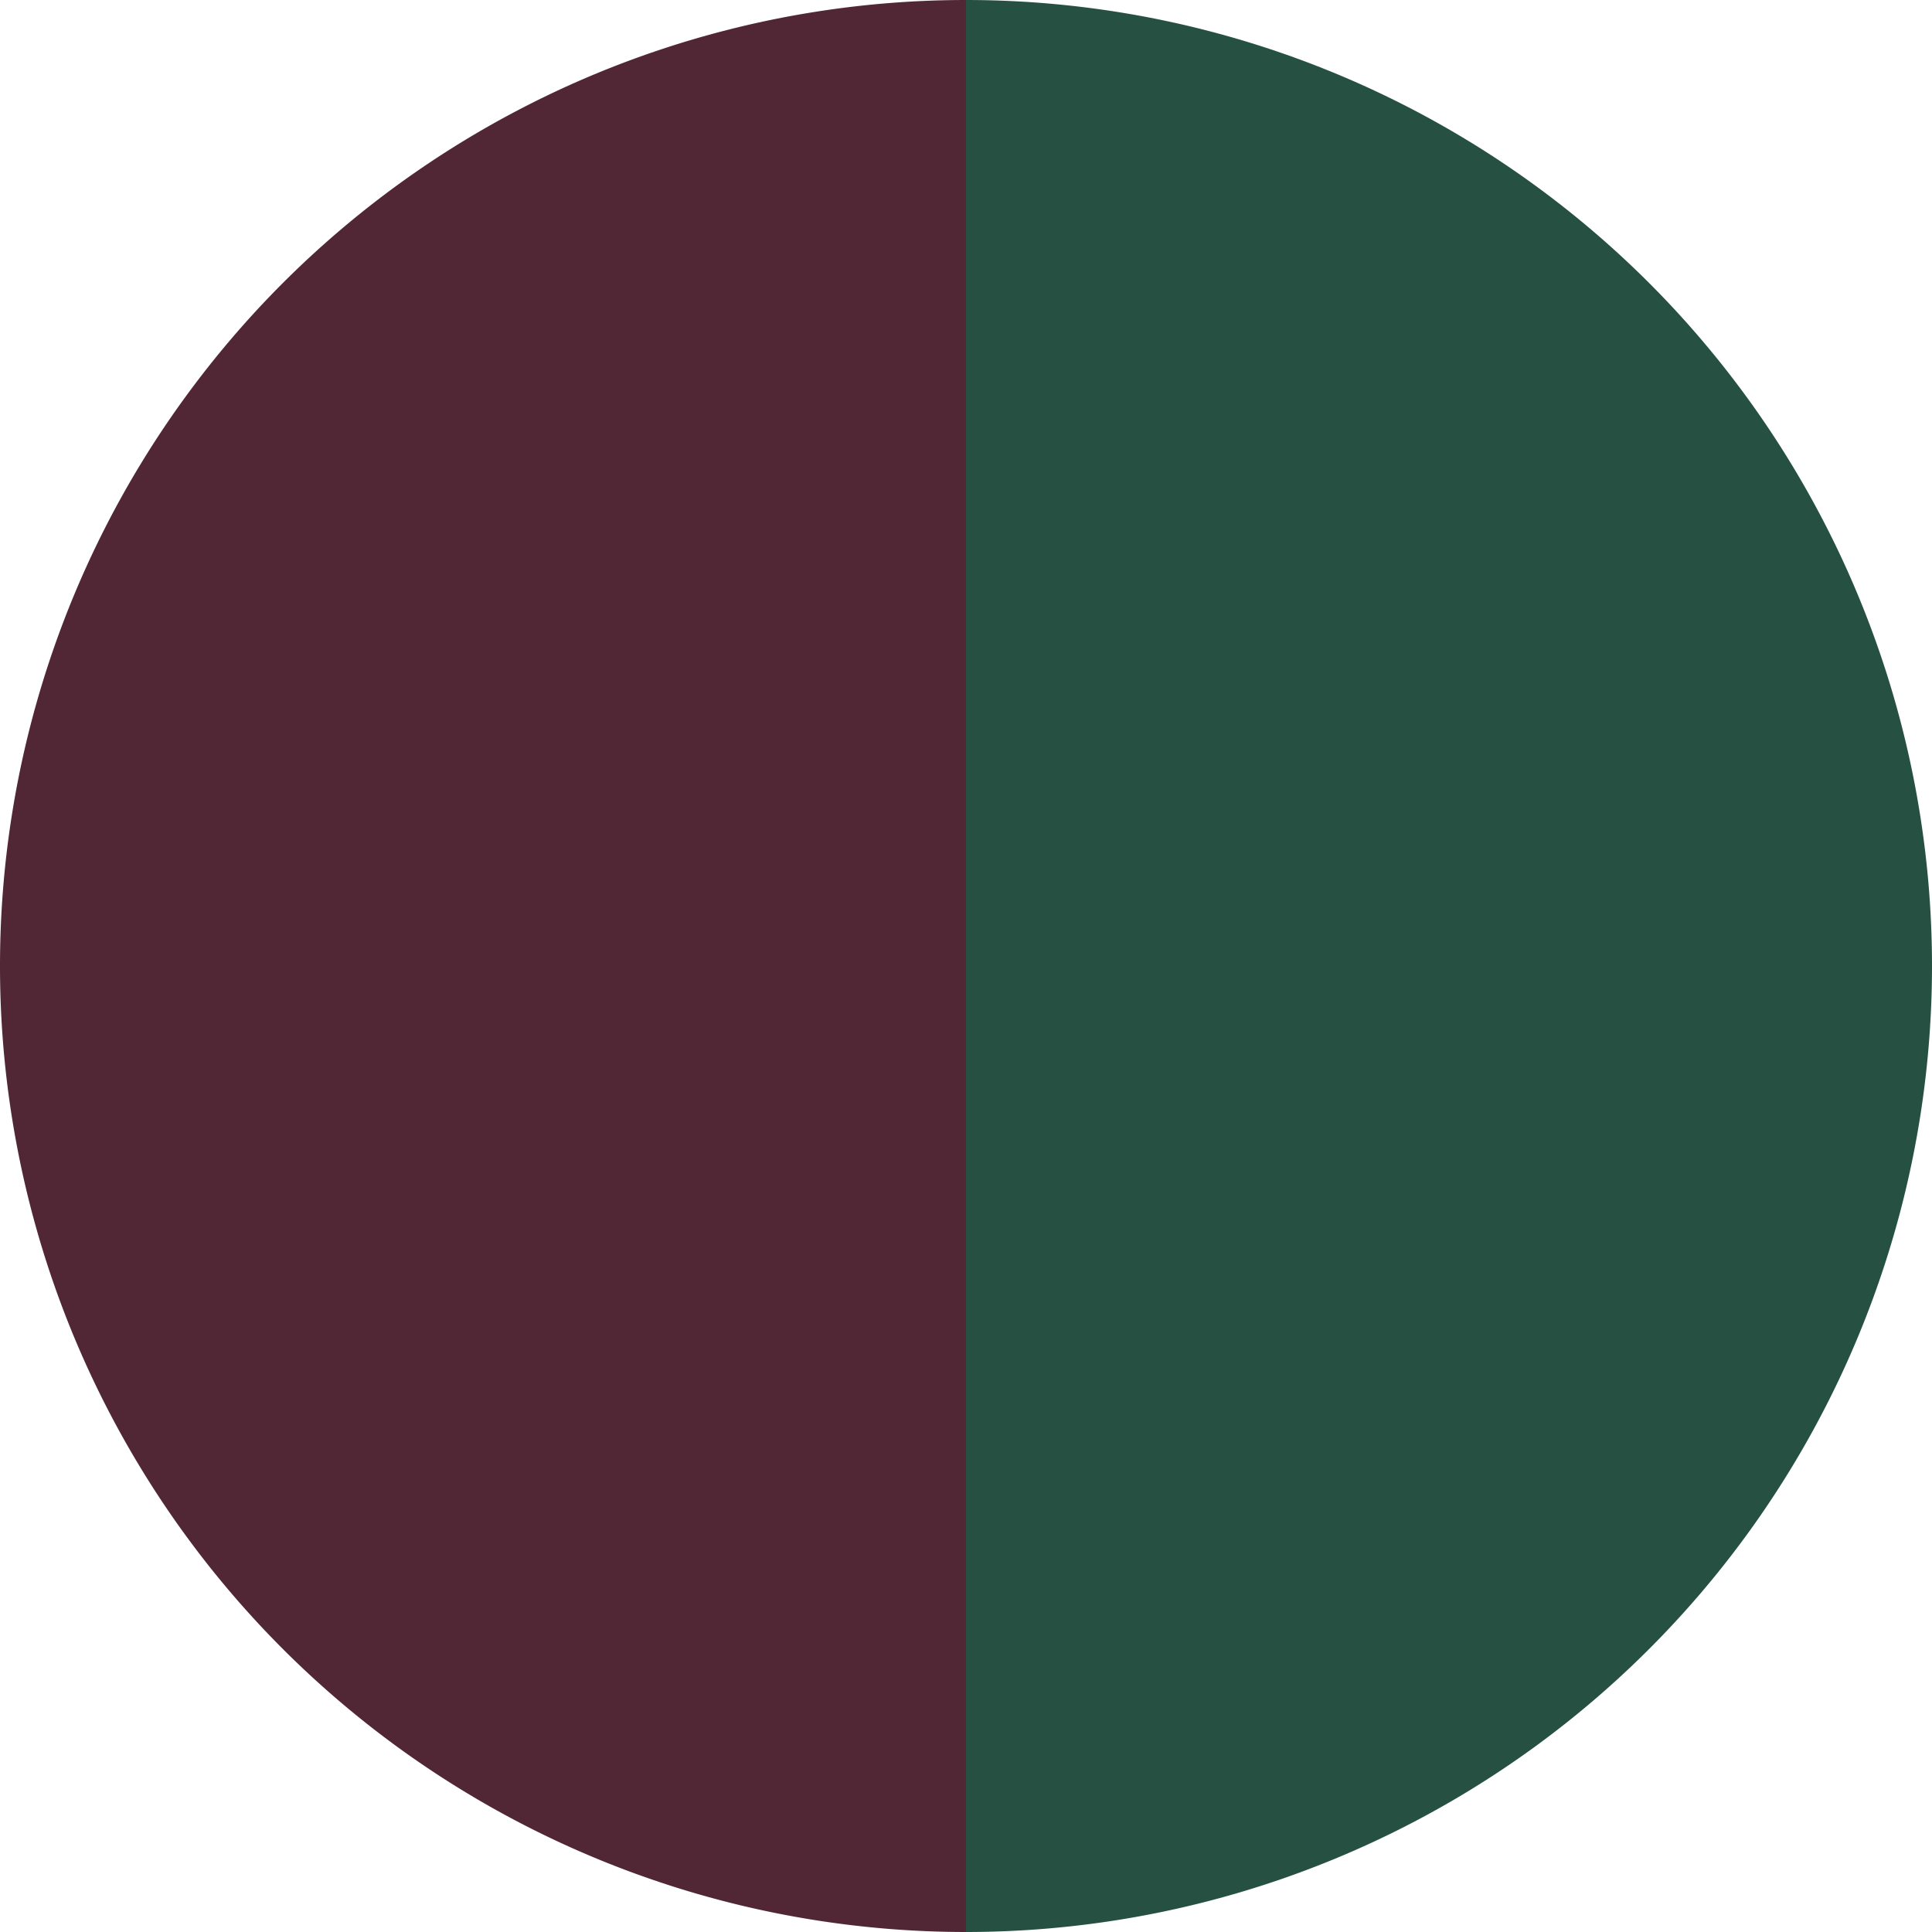 <?xml version="1.0" standalone="no"?>
<svg width="500" height="500" viewBox="-1 -1 2 2" xmlns="http://www.w3.org/2000/svg">
        <path d="M 0 -1 
             A 1,1 0 0,1 0 1             L 0,0
             z" fill="#265142" />
            <path d="M 0 1 
             A 1,1 0 0,1 -0 -1             L 0,0
             z" fill="#512635" />
    </svg>

